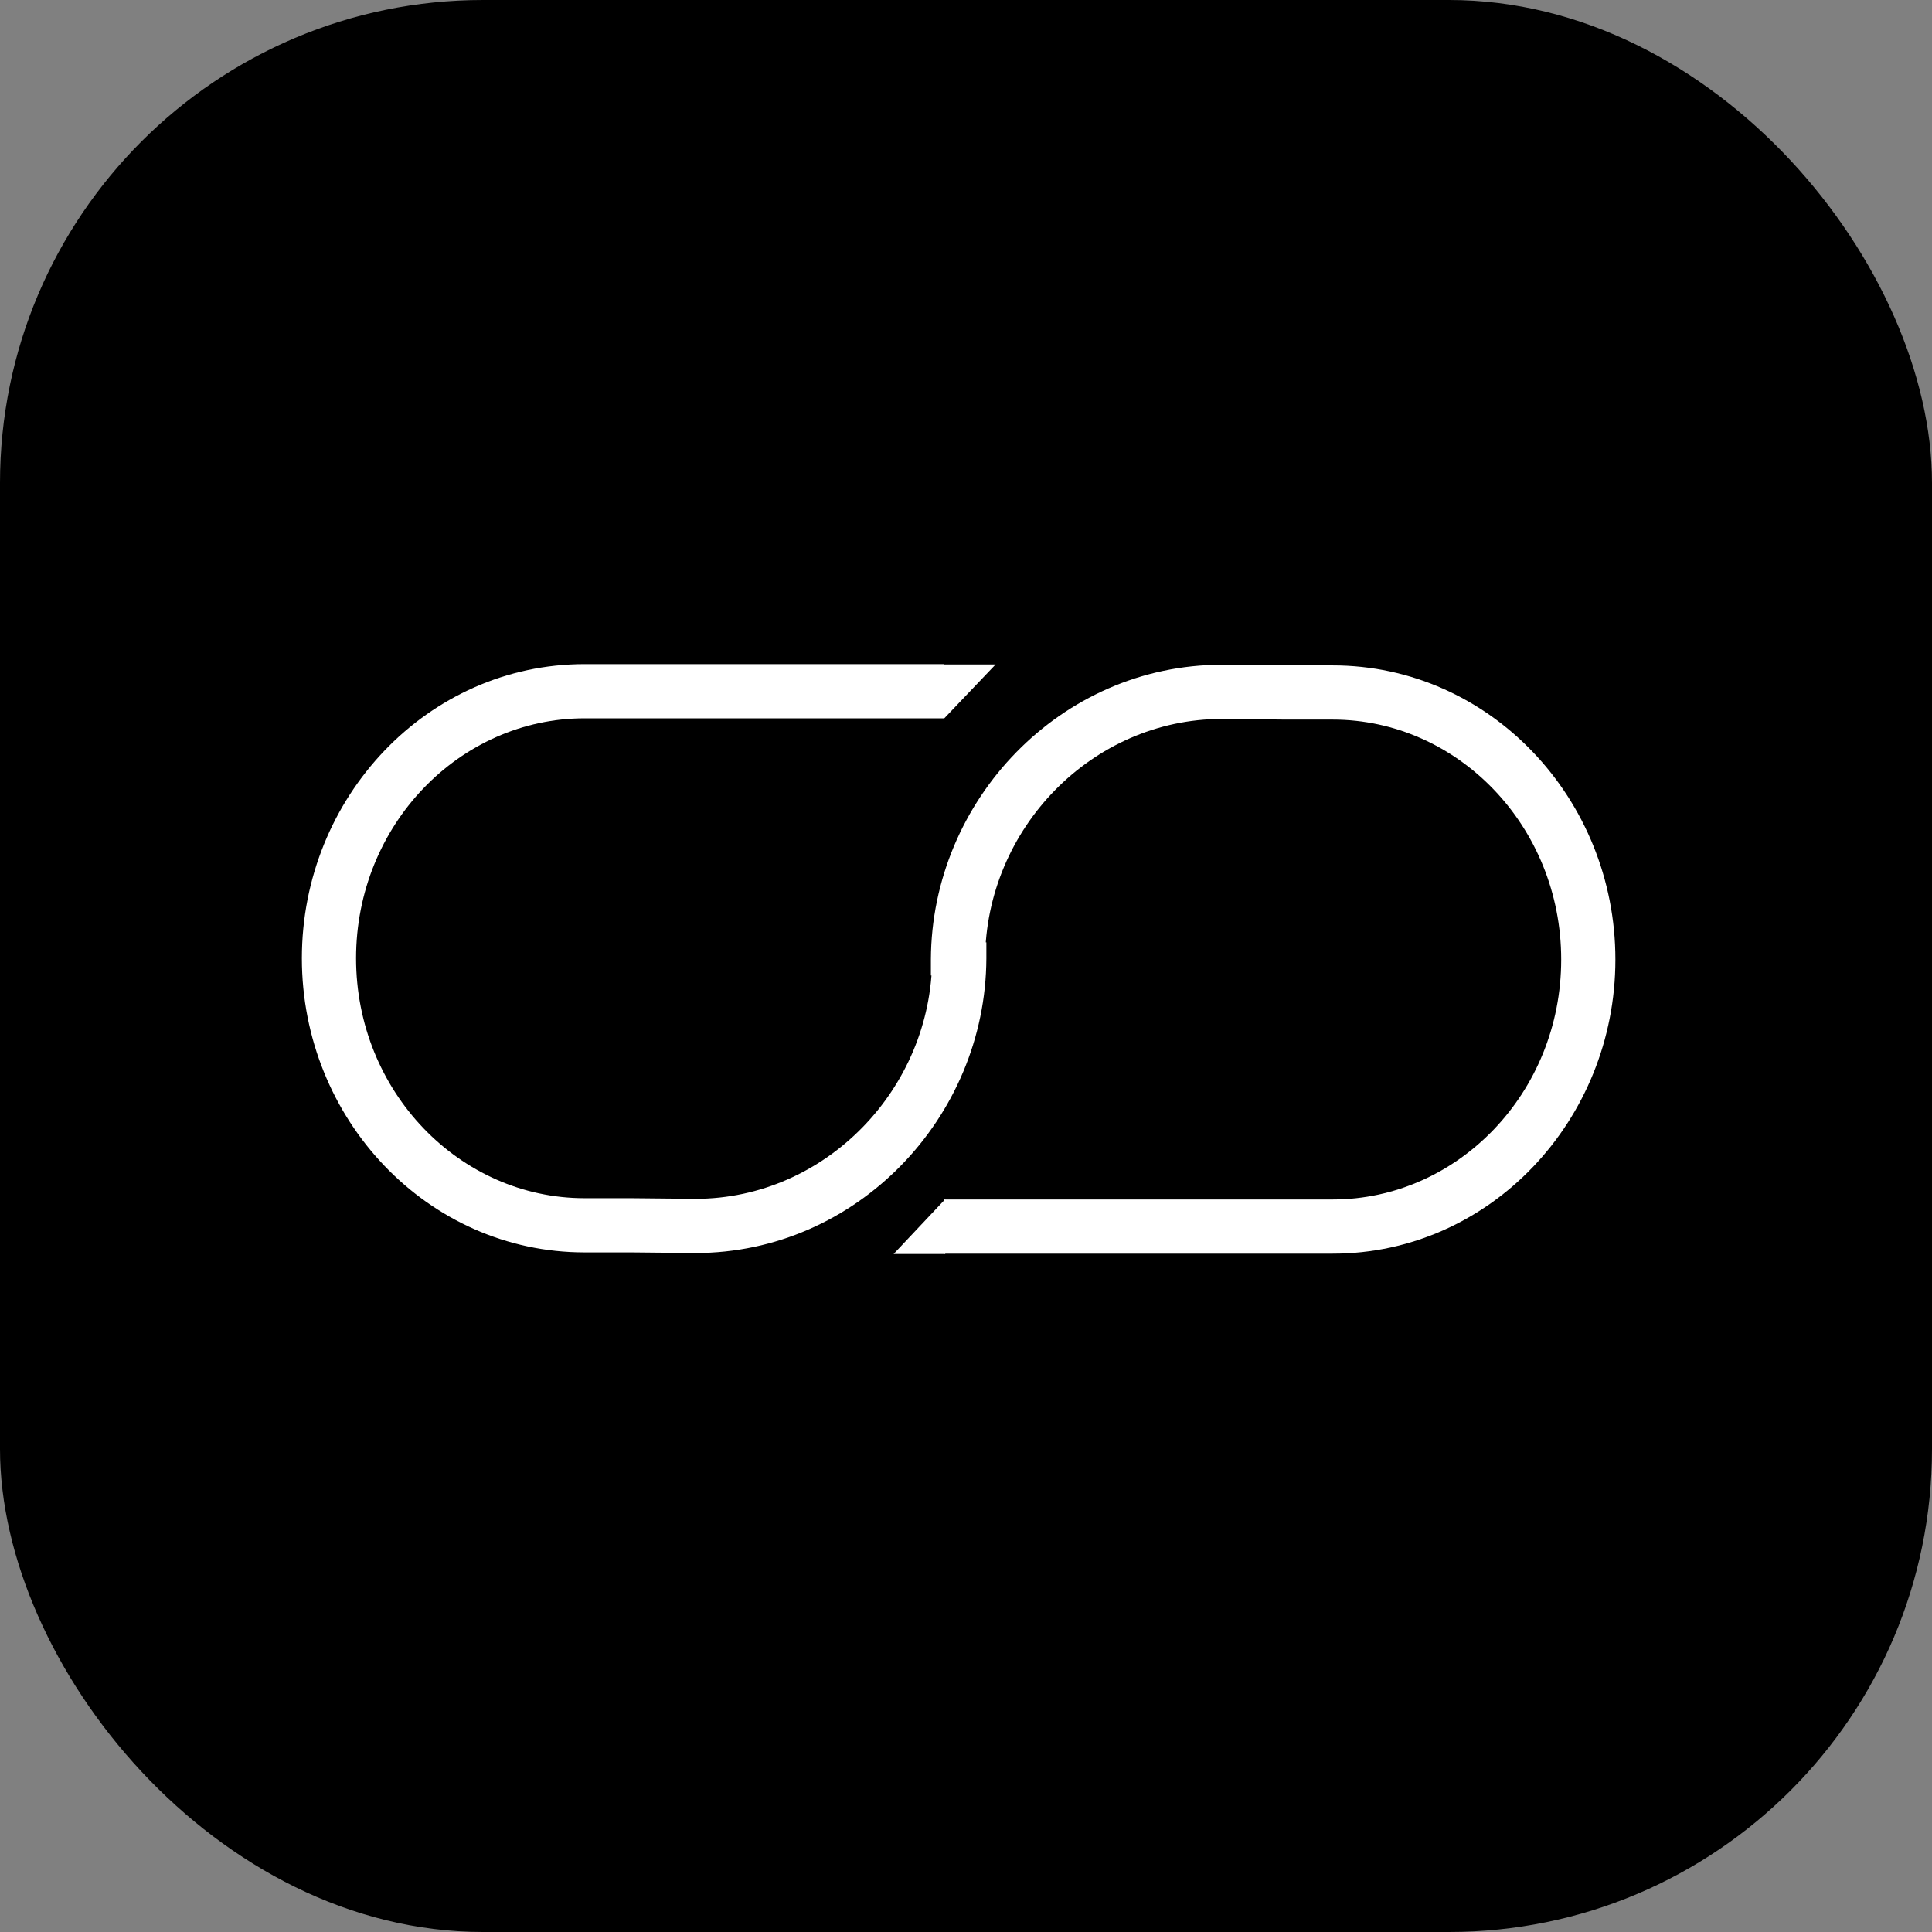 <svg width="512" height="512" viewBox="0 0 512 512" fill="none" xmlns="http://www.w3.org/2000/svg">
<rect x="0" y="0" width="512" height="512" fill="#808080" stroke="none"/>
<rect width="512" height="512" rx="128" fill="black"/>
<path fill-rule="evenodd" clip-rule="evenodd" d="M80 253.948C80 211.267 113.323 176 154.908 176H250.165V190.363H154.908C121.842 190.363 94.363 218.6 94.363 253.948C94.363 289.296 121.842 317.534 154.908 317.534H167.273L184.329 317.702C218.689 317.684 246.875 288.645 247.037 253.934V249.726H261.399V253.964L261.399 253.98C261.214 296.266 226.931 332.065 184.296 332.065H184.26L167.203 331.896H154.908C113.323 331.896 80 296.629 80 253.948Z" fill="white"/>
<path d="M250.165 176.09V190.446L263.845 176.09H250.165Z" fill="white"/>
<path fill-rule="evenodd" clip-rule="evenodd" d="M246.694 254.255C246.88 211.969 281.163 176.169 323.798 176.169H323.834L340.892 176.338H353.186C394.771 176.338 428.094 211.605 428.094 254.286C428.094 296.967 394.771 332.234 353.186 332.234H250.16V317.872H353.186C386.252 317.872 413.731 289.634 413.731 254.286C413.731 218.938 386.252 190.701 353.186 190.701H340.821L323.763 190.532C289.404 190.551 261.217 219.591 261.057 254.302V258.509H246.694V254.27L246.694 254.255Z" fill="white"/>
<path d="M250.501 332.319V317.794L236.82 332.319H250.501Z" fill="white"/>
</svg>
